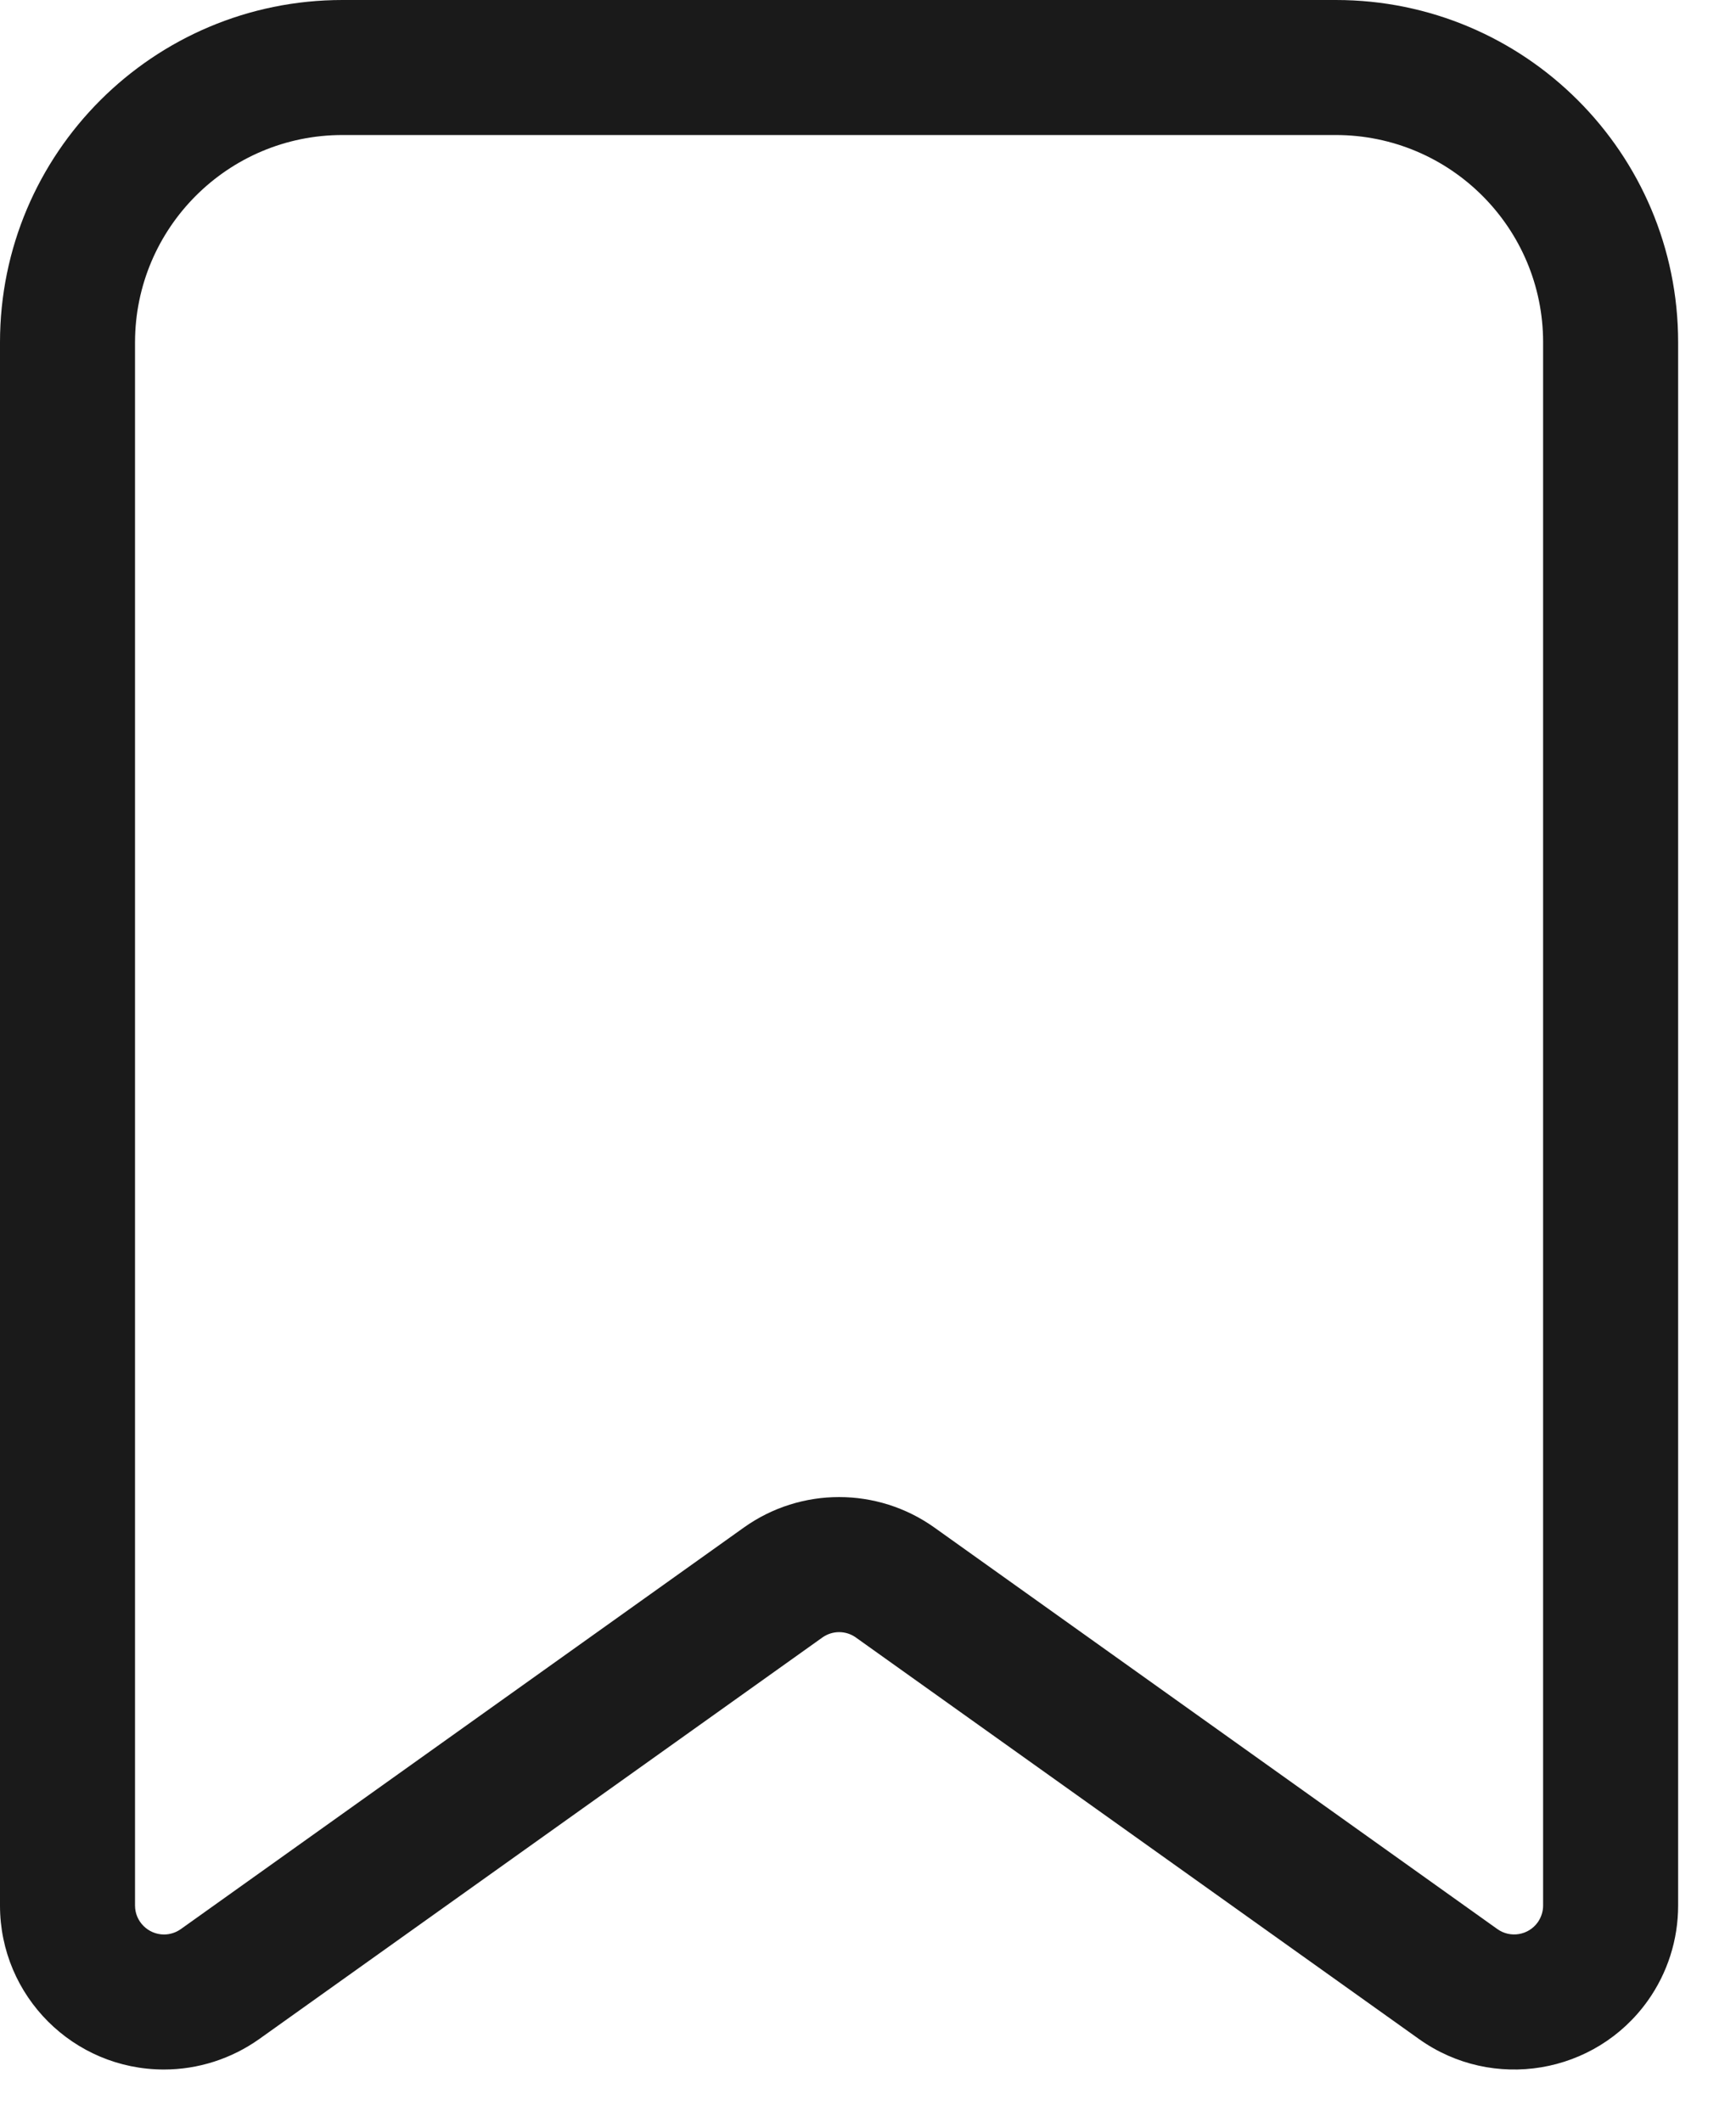 <svg width="18" height="22" viewBox="0 0 18 22" fill="none" xmlns="http://www.w3.org/2000/svg">
<path d="M1.7 21.459C0.761 21.459 0 20.698 0 19.759L0 3.55C0 1.589 1.59 0 3.551 0H13.851C15.811 0 17.4 1.589 17.4 3.55L17.4 19.759C17.4 20.113 17.29 20.458 17.085 20.746C16.54 21.511 15.477 21.688 14.713 21.143L8.875 16.98C8.771 16.905 8.631 16.905 8.526 16.98L2.688 21.143C2.399 21.348 2.054 21.459 1.7 21.459ZM1.7 20.059C1.763 20.059 1.824 20.039 1.875 20.003L7.713 15.839C8.303 15.418 9.097 15.418 9.688 15.839L15.526 20.003C15.661 20.099 15.848 20.067 15.944 19.933C15.98 19.882 16 19.821 16 19.759L16 3.55C16 2.363 15.038 1.401 13.851 1.4H3.551C2.364 1.4 1.401 2.363 1.4 3.55L1.4 19.759C1.4 19.924 1.535 20.058 1.7 20.059Z" fill="#1A1A1A"/>
</svg>

